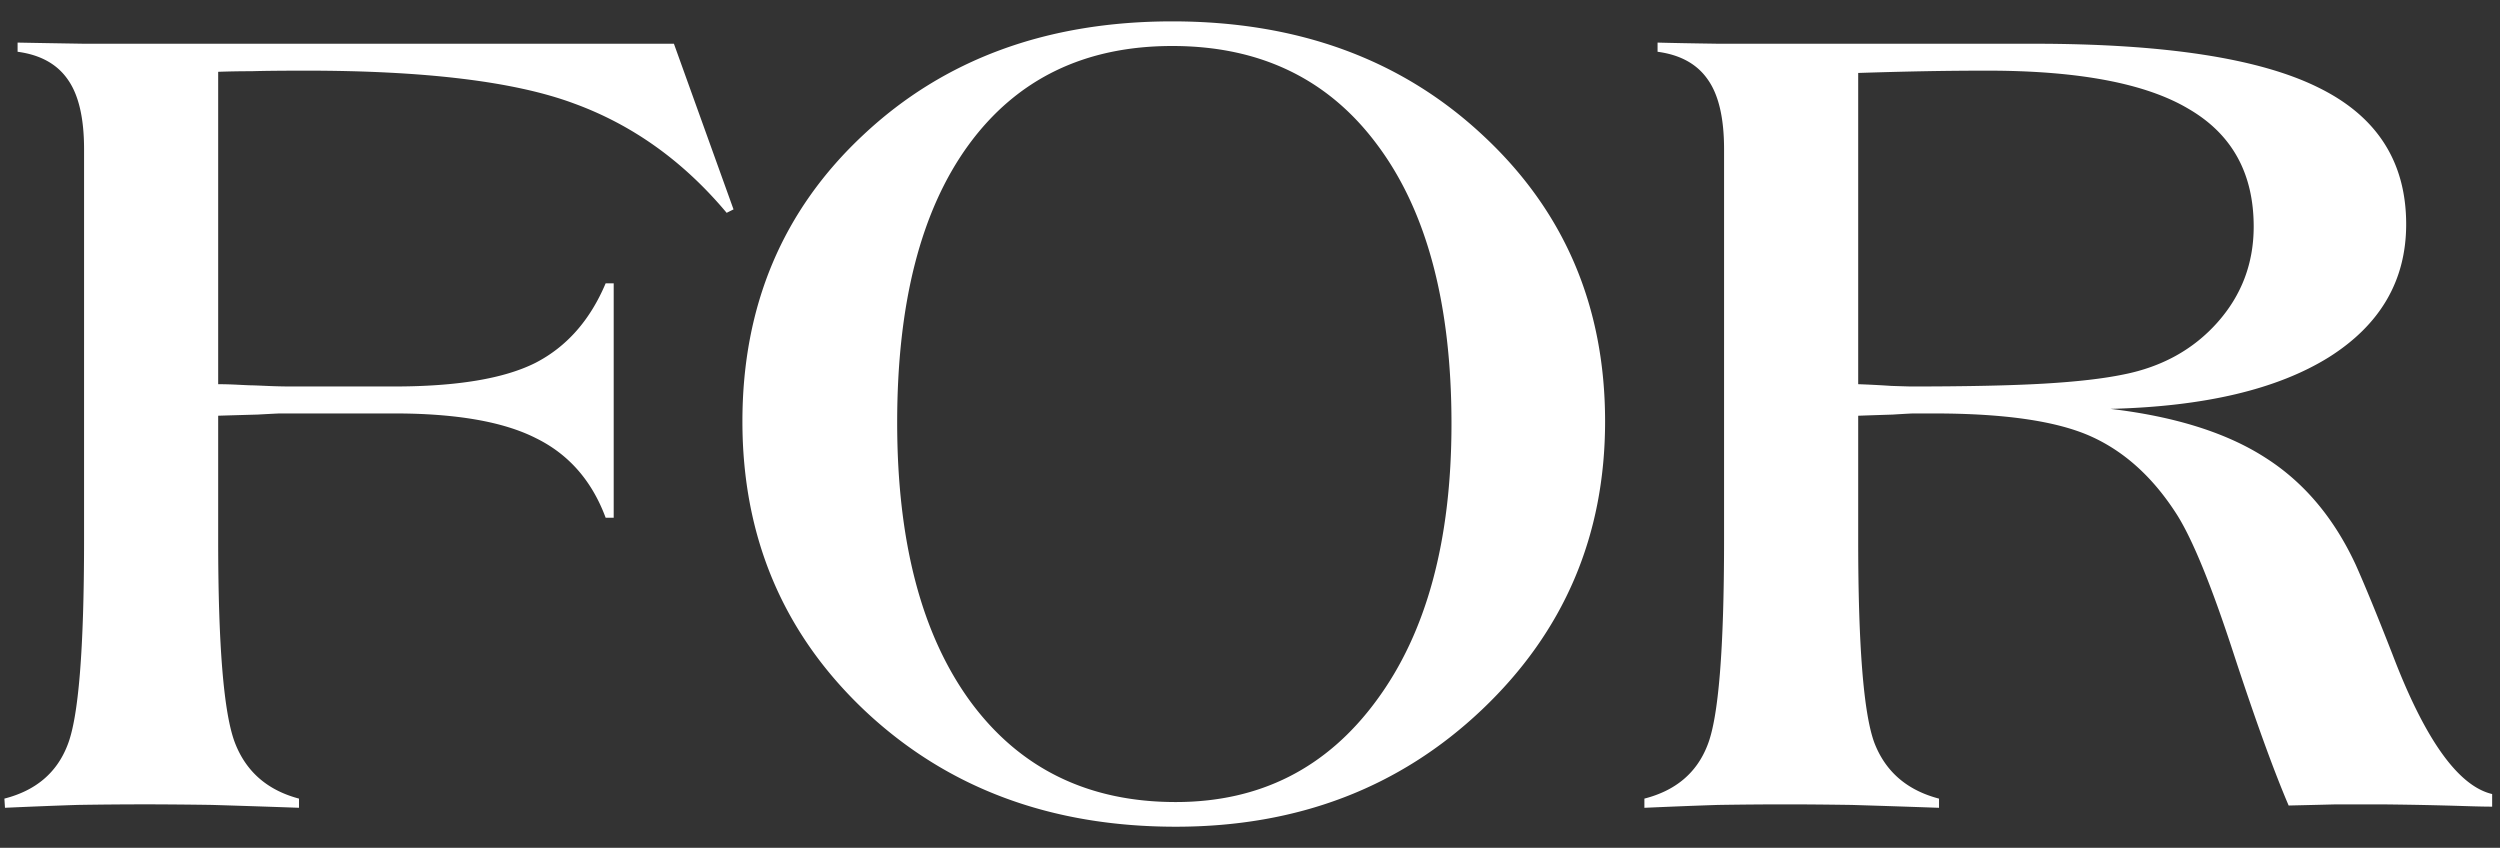 <svg width="115" height="39" fill="none" xmlns="http://www.w3.org/2000/svg"><rect width="100%" height="100%" fill="#333333" stroke="none"/><path d="M75.642 37.158v-.422c1.441-.369 2.408-1.186 2.9-2.452.51-1.265.765-4.412.765-9.44V6.863c0-1.424-.246-2.487-.739-3.19-.492-.72-1.265-1.151-2.32-1.292v-.422c.633.018 1.564.035 2.795.053h14.528c5.994 0 10.345.668 13.052 2.004 2.707 1.318 4.061 3.419 4.061 6.301 0 2.584-1.187 4.623-3.56 6.118-2.373 1.476-5.722 2.267-10.046 2.373 2.971.351 5.344 1.098 7.119 2.24 1.776 1.126 3.164 2.77 4.166 4.931.44.985 1.002 2.356 1.688 4.114 1.494 3.92 3.023 6.064 4.588 6.433v.58c-.282 0-.695-.008-1.24-.026a168.93 168.93 0 00-3.902-.079h-2.03c-.686.018-1.415.035-2.189.053-.685-1.6-1.529-3.929-2.531-6.988-1.002-3.076-1.863-5.194-2.584-6.354-1.09-1.723-2.417-2.936-3.981-3.639-1.565-.703-3.964-1.054-7.199-1.054h-.975c-.07 0-.387.017-.95.052-.562.018-1.09.035-1.581.053v5.722c0 4.851.246 7.954.738 9.307.51 1.336 1.503 2.198 2.98 2.584v.422c-1.495-.053-2.83-.096-4.008-.132-1.16-.017-2.163-.026-3.006-.026-1.02 0-2.075.009-3.164.026-1.073.035-2.198.08-3.375.132zm9.835-19.485a49.28 49.28 0 011.529.079c.545.018.844.026.896.026 2.584 0 4.623-.044 6.117-.131 1.512-.088 2.734-.229 3.666-.422 1.775-.352 3.216-1.152 4.324-2.4 1.107-1.248 1.661-2.716 1.661-4.403 0-2.443-.993-4.245-2.98-5.405-1.968-1.178-5.062-1.767-9.28-1.767-.95 0-1.9.009-2.849.026-.949.018-1.977.044-3.084.08v14.317zM41.27 19.44c0 5.484 1.125 9.764 3.375 12.84 2.268 3.076 5.415 4.614 9.44 4.614 3.867 0 6.943-1.555 9.228-4.666 2.303-3.112 3.455-7.357 3.455-12.736 0-5.502-1.134-9.773-3.402-12.814-2.25-3.041-5.396-4.562-9.44-4.562-4.025 0-7.145 1.512-9.36 4.535C42.37 9.657 41.27 13.92 41.27 19.44zm-7.119-.053c0-5.327 1.855-9.721 5.564-13.184 3.709-3.48 8.446-5.22 14.212-5.22 5.783 0 10.547 1.748 14.29 5.246 3.745 3.481 5.617 7.867 5.617 13.158 0 5.256-1.89 9.677-5.669 13.262-3.78 3.586-8.473 5.38-14.08 5.38-5.748 0-10.512-1.776-14.291-5.327-3.762-3.55-5.643-7.99-5.643-13.315zM.229 37.158l-.027-.422c1.442-.369 2.408-1.186 2.9-2.452.51-1.265.765-4.412.765-9.44V6.863c0-1.424-.246-2.487-.738-3.19-.492-.72-1.266-1.151-2.32-1.292v-.422c.914.018 1.933.035 3.058.053H31l2.742 7.62-.316.158c-1.986-2.373-4.333-4.052-7.04-5.036C23.678 3.75 19.573 3.25 14.07 3.25c-1.107 0-1.942.009-2.505.026-.545 0-1.054.01-1.529.027v14.37c.281 0 .589.009.923.026.351.018.563.027.633.027.053 0 .281.008.685.026.405.018.774.026 1.108.026h4.746c2.883 0 5.045-.36 6.486-1.08 1.442-.739 2.523-1.96 3.243-3.666h.37v10.784h-.37c-.633-1.705-1.705-2.926-3.216-3.665-1.495-.756-3.665-1.133-6.513-1.133h-5.247c-.053 0-.396.017-1.029.052-.632.018-1.239.035-1.819.053v5.722c0 4.851.255 7.954.765 9.307.51 1.336 1.494 2.198 2.953 2.584v.422a742.99 742.99 0 00-4.008-.132A225.376 225.376 0 006.741 37c-1.02 0-2.074.009-3.164.026-1.072.035-2.188.08-3.348.132z" fill="#fff"/></svg>